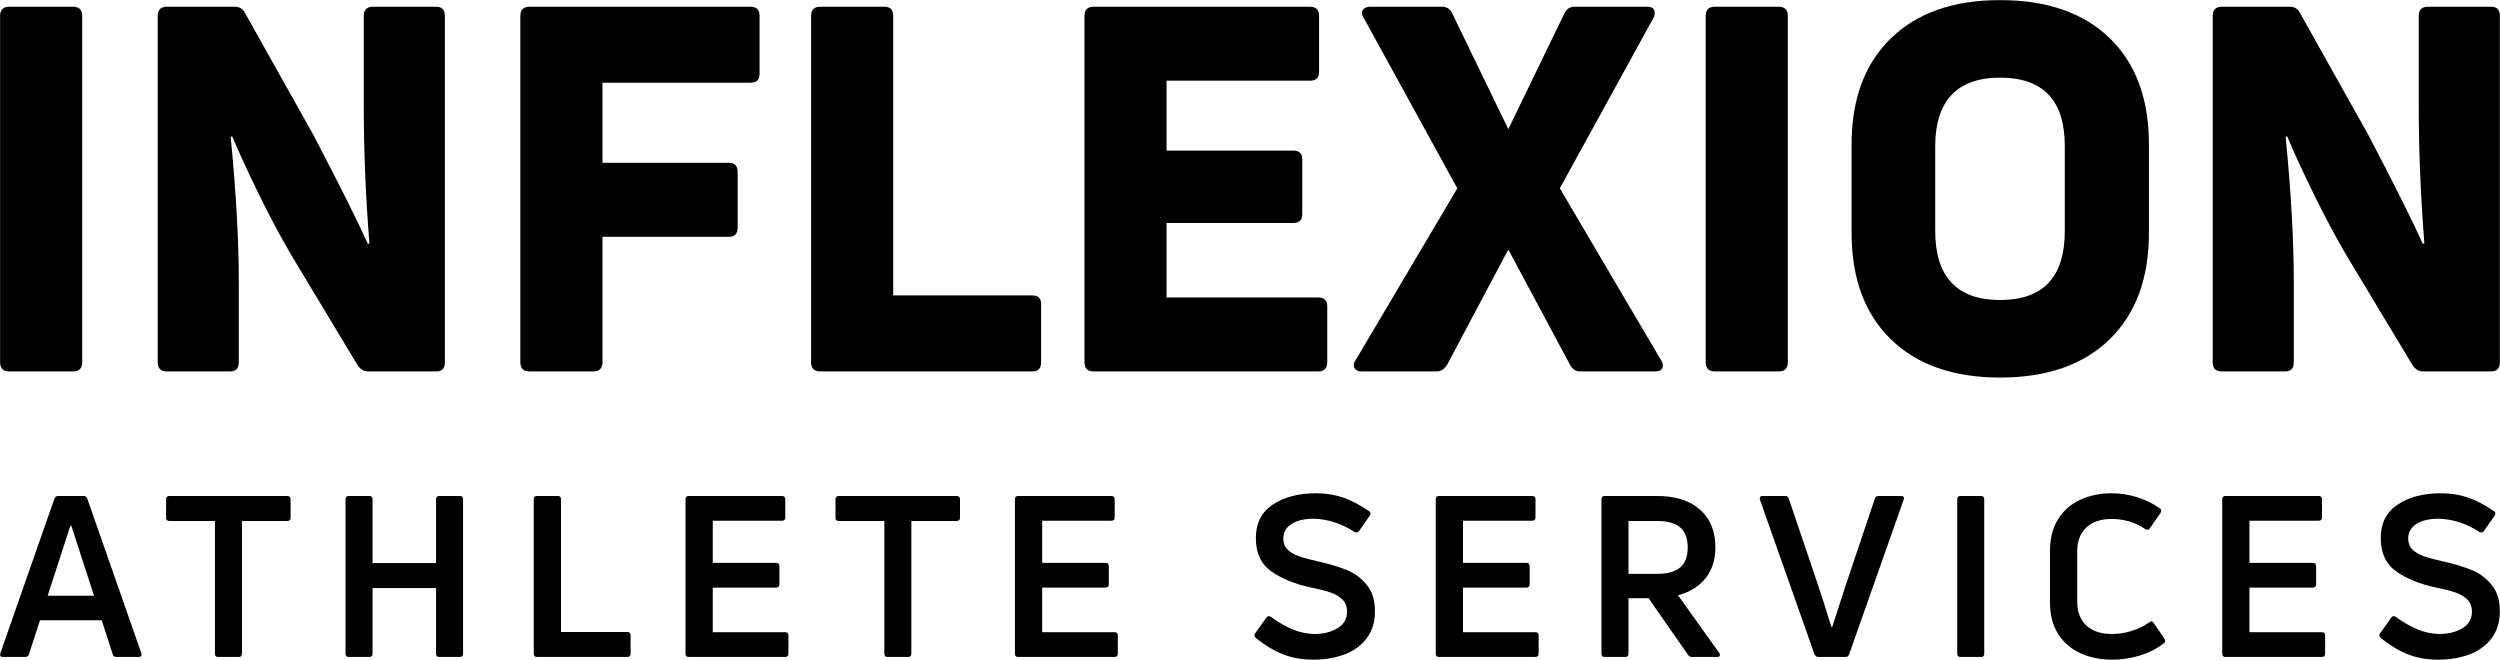 <svg xmlns="http://www.w3.org/2000/svg" xmlns:xlink="http://www.w3.org/1999/xlink" xmlns:serif="http://www.serif.com/" width="100%" height="100%" viewBox="0 0 2328 615" xml:space="preserve" style="fill-rule:evenodd;clip-rule:evenodd;stroke-linejoin:round;stroke-miterlimit:2;">    <g transform="matrix(1,0,0,1,-19502.9,-4899.71)">        <g transform="matrix(4.167,0,0,4.167,18000,3604.69)">            <g transform="matrix(1,0,0,1,379.041,314.337)">                <path d="M0,77.395C0,78.763 -0.684,79.446 -2.052,79.446L-16.299,79.446C-17.667,79.446 -18.351,78.763 -18.351,77.395L-18.351,0C-18.351,-1.368 -17.667,-2.051 -16.299,-2.051L-2.052,-2.051C-0.684,-2.051 0,-1.368 0,0L0,77.395Z" style="fill-rule:nonzero;"></path>            </g>        </g>        <g transform="matrix(4.167,0,0,4.167,18000,3604.69)">            <g transform="matrix(1,0,0,1,397.962,312.286)">                <path d="M0,81.497C-1.368,81.497 -2.052,80.814 -2.052,79.446L-2.052,2.051C-2.052,0.683 -1.368,0 0,0L15.159,0C16.223,0 16.983,0.456 17.439,1.368L32.713,28.609C38.715,40.084 42.781,48.214 44.908,53.002L45.251,52.887C44.413,42.173 43.997,32.029 43.997,22.455L43.997,2.051C43.997,0.683 44.68,0 46.048,0L60.182,0C61.473,0 62.12,0.683 62.12,2.051L62.12,79.446C62.12,80.814 61.473,81.497 60.182,81.497L45.023,81.497C44.034,81.497 43.237,81.041 42.629,80.129L27.811,55.509C25.532,51.634 23.156,47.189 20.687,42.173C18.217,37.158 16.186,32.752 14.59,28.951L14.247,29.065C15.462,41.375 16.071,52.204 16.071,61.549L16.071,79.446C16.071,80.814 15.425,81.497 14.134,81.497L0,81.497Z" style="fill-rule:nonzero;"></path>            </g>        </g>        <g transform="matrix(4.167,0,0,4.167,18000,3604.69)">            <g transform="matrix(1,0,0,1,530.408,378.737)">                <path d="M0,-51.405C0,-50.112 -0.684,-49.468 -2.052,-49.468L-35.107,-49.468L-35.107,-31.573L-6.839,-31.573C-5.548,-31.573 -4.902,-30.888 -4.902,-29.52L-4.902,-17.097C-4.902,-15.729 -5.548,-15.046 -6.839,-15.046L-35.107,-15.046L-35.107,12.995C-35.107,14.363 -35.791,15.046 -37.159,15.046L-51.406,15.046C-52.774,15.046 -53.458,14.363 -53.458,12.995L-53.458,-64.4C-53.458,-65.768 -52.774,-66.451 -51.406,-66.451L-2.052,-66.451C-0.684,-66.451 0,-65.768 0,-64.4L0,-51.405Z" style="fill-rule:nonzero;"></path>            </g>        </g>        <g transform="matrix(4.167,0,0,4.167,18000,3604.69)">            <g transform="matrix(1,0,0,1,543.971,312.286)">                <path d="M0,81.497C-1.368,81.497 -2.052,80.814 -2.052,79.446L-2.052,2.051C-2.052,0.683 -1.368,0 0,0L14.362,0C15.653,0 16.299,0.683 16.299,2.051L16.299,64.514L47.416,64.514C48.708,64.514 49.354,65.16 49.354,66.451L49.354,79.446C49.354,80.814 48.708,81.497 47.416,81.497L0,81.497Z" style="fill-rule:nonzero;"></path>            </g>        </g>        <g transform="matrix(4.167,0,0,4.167,18000,3604.69)">            <g transform="matrix(1,0,0,1,655.217,328.813)">                <path d="M0,48.442C1.368,48.442 2.052,49.088 2.052,50.379L2.052,62.918C2.052,64.286 1.368,64.969 0,64.969L-50.152,64.969C-51.52,64.969 -52.203,64.286 -52.203,62.918L-52.203,-14.477C-52.203,-15.844 -51.52,-16.527 -50.152,-16.527L-1.824,-16.527C-0.456,-16.527 0.228,-15.844 0.228,-14.477L0.228,-1.938C0.228,-0.645 -0.456,0 -1.824,0L-33.853,0L-33.853,15.615L-5.585,15.615C-4.217,15.615 -3.533,16.261 -3.533,17.552L-3.533,29.862C-3.533,31.155 -4.217,31.8 -5.585,31.8L-33.853,31.8L-33.853,48.442L0,48.442Z" style="fill-rule:nonzero;"></path>            </g>        </g>        <g transform="matrix(4.167,0,0,4.167,18000,3604.69)">            <g transform="matrix(1,0,0,1,731.926,314.679)">                <path d="M0,76.71C0.228,77.014 0.342,77.356 0.342,77.735C0.342,78.647 -0.228,79.103 -1.368,79.103L-18.124,79.103C-19.112,79.103 -19.872,78.611 -20.403,77.622L-34.195,51.861L-47.873,77.622C-48.482,78.611 -49.28,79.103 -50.266,79.103L-67.022,79.103C-67.554,79.103 -67.972,78.971 -68.275,78.704C-68.58,78.439 -68.731,78.116 -68.731,77.735C-68.731,77.356 -68.618,77.014 -68.39,76.71L-45.593,38.185L-66.566,-0C-66.794,-0.379 -66.908,-0.722 -66.908,-1.026C-66.908,-1.405 -66.736,-1.727 -66.395,-1.994C-66.052,-2.26 -65.617,-2.393 -65.084,-2.393L-49.013,-2.393C-47.949,-2.393 -47.189,-1.899 -46.733,-0.912L-34.195,24.963L-21.657,-0.912C-21.201,-1.899 -20.442,-2.393 -19.377,-2.393L-3.192,-2.393C-2.052,-2.393 -1.482,-1.937 -1.482,-1.026C-1.482,-0.57 -1.559,-0.227 -1.71,-0L-22.683,38.185L0,76.71Z" style="fill-rule:nonzero;"></path>            </g>        </g>        <g transform="matrix(4.167,0,0,4.167,18000,3604.69)">            <g transform="matrix(1,0,0,1,760.192,314.337)">                <path d="M0,77.395C0,78.763 -0.684,79.446 -2.052,79.446L-16.299,79.446C-17.667,79.446 -18.351,78.763 -18.351,77.395L-18.351,0C-18.351,-1.368 -17.667,-2.051 -16.299,-2.051L-2.052,-2.051C-0.684,-2.051 0,-1.368 0,0L0,77.395Z" style="fill-rule:nonzero;"></path>            </g>        </g>        <g transform="matrix(4.167,0,0,4.167,18000,3604.69)">            <g transform="matrix(1,0,0,1,793.132,343.519)">                <path d="M0,18.918C0,24.01 1.215,27.848 3.647,30.432C6.078,33.015 9.689,34.306 14.475,34.306C24.125,34.306 28.952,29.177 28.952,18.918L28.952,-0.116C28.952,-10.298 24.125,-15.39 14.475,-15.39C9.689,-15.39 6.078,-14.096 3.647,-11.514C1.215,-8.931 0,-5.131 0,-0.116L0,18.918ZM47.758,19.26C47.758,29.445 44.832,37.384 38.982,43.082C33.129,48.783 24.962,51.632 14.475,51.632C4.064,51.632 -4.066,48.783 -9.916,43.082C-15.768,37.384 -18.693,29.445 -18.693,19.26L-18.693,-0.458C-18.693,-10.564 -15.768,-18.467 -9.916,-24.167C-4.066,-29.865 4.064,-32.714 14.475,-32.714C24.962,-32.714 33.129,-29.883 38.982,-24.223C44.832,-18.562 47.758,-10.641 47.758,-0.458L47.758,19.26Z" style="fill-rule:nonzero;"></path>            </g>        </g>        <g transform="matrix(4.167,0,0,4.167,18000,3604.69)">            <g transform="matrix(1,0,0,1,857.189,312.286)">                <path d="M0,81.497C-1.368,81.497 -2.052,80.814 -2.052,79.446L-2.052,2.051C-2.052,0.683 -1.368,0 0,0L15.159,0C16.223,0 16.983,0.456 17.439,1.368L32.713,28.609C38.715,40.084 42.781,48.214 44.908,53.002L45.251,52.887C44.413,42.173 43.997,32.029 43.997,22.455L43.997,2.051C43.997,0.683 44.68,0 46.048,0L60.182,0C61.473,0 62.12,0.683 62.12,2.051L62.12,79.446C62.12,80.814 61.473,81.497 60.182,81.497L45.023,81.497C44.034,81.497 43.237,81.041 42.629,80.129L27.811,55.509C25.532,51.634 23.156,47.189 20.687,42.173C18.217,37.158 16.186,32.752 14.59,28.951L14.247,29.065C15.462,41.375 16.071,52.204 16.071,61.549L16.071,79.446C16.071,80.814 15.425,81.497 14.134,81.497L0,81.497Z" style="fill-rule:nonzero;"></path>            </g>        </g>        <g transform="matrix(4.167,0,0,4.167,18000,3604.69)">            <g transform="matrix(1,0,0,1,376.397,450.95)">                <path d="M0,-22.692L-5.082,-7.044L5.283,-7.044L0.201,-22.692L0,-22.692ZM-15.045,6.642C-15.615,6.642 -15.817,6.358 -15.649,5.787L-3.573,-28.73C-3.406,-29.134 -3.137,-29.334 -2.768,-29.334L2.968,-29.334C3.371,-29.334 3.639,-29.134 3.774,-28.73L15.85,5.787C15.883,5.854 15.9,5.954 15.9,6.089C15.9,6.458 15.682,6.642 15.246,6.642L10.315,6.642C9.845,6.642 9.56,6.44 9.459,6.038L6.994,-1.561L-6.793,-1.561L-9.258,6.038C-9.393,6.44 -9.678,6.642 -10.114,6.642L-15.045,6.642Z" style="fill-rule:nonzero;"></path>            </g>        </g>        <g transform="matrix(4.167,0,0,4.167,18000,3604.69)">            <g transform="matrix(1,0,0,1,424.852,457.592)">                <path d="M0,-35.976C0.503,-35.976 0.755,-35.725 0.755,-35.221L0.755,-31.096C0.755,-30.625 0.503,-30.391 0,-30.391L-10.114,-30.391L-10.114,-0.755C-10.114,-0.251 -10.348,0 -10.819,0L-15.447,0C-15.917,0 -16.152,-0.251 -16.152,-0.755L-16.152,-30.391L-26.316,-30.391C-26.818,-30.391 -27.07,-30.625 -27.07,-31.096L-27.07,-35.221C-27.07,-35.725 -26.818,-35.976 -26.316,-35.976L0,-35.976Z" style="fill-rule:nonzero;"></path>            </g>        </g>        <g transform="matrix(4.167,0,0,4.167,18000,3604.69)">            <g transform="matrix(1,0,0,1,458.111,456.837)">                <path d="M0,-34.466C0,-34.97 0.235,-35.221 0.705,-35.221L5.333,-35.221C5.803,-35.221 6.038,-34.97 6.038,-34.466L6.038,0C6.038,0.504 5.803,0.755 5.333,0.755L0.705,0.755C0.235,0.755 0,0.504 0,0L0,-14.642L-14.189,-14.642L-14.189,0C-14.189,0.504 -14.424,0.755 -14.893,0.755L-19.523,0.755C-19.993,0.755 -20.228,0.504 -20.228,0L-20.228,-34.466C-20.228,-34.97 -19.993,-35.221 -19.523,-35.221L-14.893,-35.221C-14.424,-35.221 -14.189,-34.97 -14.189,-34.466L-14.189,-20.227L0,-20.227L0,-34.466Z" style="fill-rule:nonzero;"></path>            </g>        </g>        <g transform="matrix(4.167,0,0,4.167,18000,3604.69)">            <g transform="matrix(1,0,0,1,480.653,421.616)">                <path d="M0,35.976C-0.47,35.976 -0.705,35.725 -0.705,35.221L-0.705,0.755C-0.705,0.251 -0.47,0 0,0L4.68,0C5.149,0 5.384,0.251 5.384,0.755L5.384,30.391L20.177,30.391C20.68,30.391 20.931,30.625 20.931,31.095L20.931,35.221C20.931,35.725 20.68,35.976 20.177,35.976L0,35.976Z" style="fill-rule:nonzero;"></path>            </g>        </g>        <g transform="matrix(4.167,0,0,4.167,18000,3604.69)">            <g transform="matrix(1,0,0,1,536.1,427.15)">                <path d="M0,24.907C0.504,24.907 0.755,25.142 0.755,25.611L0.755,29.687C0.755,30.19 0.504,30.441 0,30.441L-21.535,30.441C-22.005,30.441 -22.24,30.19 -22.24,29.687L-22.24,-4.78C-22.24,-5.283 -22.005,-5.534 -21.535,-5.534L-0.704,-5.534C-0.201,-5.534 0.051,-5.283 0.051,-4.78L0.051,-0.704C0.051,-0.235 -0.201,0 -0.704,0L-16.151,0L-16.151,9.408L-2.012,9.408C-1.51,9.408 -1.258,9.661 -1.258,10.163L-1.258,14.189C-1.258,14.691 -1.51,14.944 -2.012,14.944L-16.151,14.944L-16.151,24.907L0,24.907Z" style="fill-rule:nonzero;"></path>            </g>        </g>        <g transform="matrix(4.167,0,0,4.167,18000,3604.69)">            <g transform="matrix(1,0,0,1,574.442,457.592)">                <path d="M0,-35.976C0.503,-35.976 0.755,-35.725 0.755,-35.221L0.755,-31.096C0.755,-30.625 0.503,-30.391 0,-30.391L-10.114,-30.391L-10.114,-0.755C-10.114,-0.251 -10.348,0 -10.819,0L-15.447,0C-15.917,0 -16.152,-0.251 -16.152,-0.755L-16.152,-30.391L-26.316,-30.391C-26.818,-30.391 -27.07,-30.625 -27.07,-31.096L-27.07,-35.221C-27.07,-35.725 -26.818,-35.976 -26.316,-35.976L0,-35.976Z" style="fill-rule:nonzero;"></path>            </g>        </g>        <g transform="matrix(4.167,0,0,4.167,18000,3604.69)">            <g transform="matrix(1,0,0,1,609.714,427.15)">                <path d="M0,24.907C0.504,24.907 0.755,25.142 0.755,25.611L0.755,29.687C0.755,30.19 0.504,30.441 0,30.441L-21.535,30.441C-22.005,30.441 -22.24,30.19 -22.24,29.687L-22.24,-4.78C-22.24,-5.283 -22.005,-5.534 -21.535,-5.534L-0.704,-5.534C-0.201,-5.534 0.051,-5.283 0.051,-4.78L0.051,-0.704C0.051,-0.235 -0.201,0 -0.704,0L-16.151,0L-16.151,9.408L-2.012,9.408C-1.51,9.408 -1.258,9.661 -1.258,10.163L-1.258,14.189C-1.258,14.691 -1.51,14.944 -2.012,14.944L-16.151,14.944L-16.151,24.907L0,24.907Z" style="fill-rule:nonzero;"></path>            </g>        </g>        <g transform="matrix(4.167,0,0,4.167,18000,3604.69)">            <g transform="matrix(1,0,0,1,666.067,425.766)">                <path d="M0,27.675C-1.241,29.301 -2.902,30.501 -4.981,31.272C-7.061,32.043 -9.376,32.429 -11.925,32.429C-14.374,32.429 -16.596,32.043 -18.592,31.272C-20.588,30.501 -22.642,29.277 -24.755,27.599C-24.957,27.397 -25.057,27.197 -25.057,26.995C-25.057,26.827 -25.007,26.677 -24.906,26.542L-22.391,23.019C-22.257,22.819 -22.073,22.717 -21.837,22.717C-21.67,22.717 -21.519,22.768 -21.384,22.868C-19.674,24.11 -18.038,25.051 -16.478,25.687C-14.919,26.324 -13.317,26.66 -11.673,26.693C-9.661,26.693 -7.942,26.266 -6.515,25.411C-5.091,24.554 -4.378,23.321 -4.378,21.711C-4.378,20.571 -4.729,19.658 -5.434,18.969C-6.138,18.281 -7.044,17.754 -8.151,17.385C-9.258,17.016 -10.718,16.646 -12.529,16.277C-16.018,15.541 -18.927,14.357 -21.259,12.731C-23.59,11.103 -24.755,8.613 -24.755,5.258C-24.755,1.937 -23.489,-0.562 -20.957,-2.239C-18.424,-3.916 -15.212,-4.754 -11.321,-4.754C-9.174,-4.754 -7.178,-4.445 -5.333,-3.825C-3.489,-3.203 -1.543,-2.188 0.504,-0.78C0.737,-0.646 0.856,-0.46 0.856,-0.226C0.856,-0.093 0.806,0.058 0.705,0.227L-1.71,3.699C-1.879,3.899 -2.062,4.001 -2.264,4.001C-2.399,4.001 -2.566,3.95 -2.767,3.85C-5.619,2.004 -8.622,1.031 -11.774,0.931C-13.921,0.931 -15.598,1.326 -16.806,2.113C-18.013,2.903 -18.617,3.983 -18.617,5.36C-18.617,6.365 -18.307,7.178 -17.686,7.798C-17.066,8.42 -16.245,8.915 -15.221,9.283C-14.198,9.654 -12.78,10.037 -10.969,10.441C-8.42,11.012 -6.256,11.658 -4.478,12.378C-2.701,13.1 -1.199,14.206 0.025,15.699C1.249,17.192 1.862,19.163 1.862,21.611C1.862,24.027 1.241,26.047 0,27.675" style="fill-rule:nonzero;"></path>            </g>        </g>        <g transform="matrix(4.167,0,0,4.167,18000,3604.69)">            <g transform="matrix(1,0,0,1,703.754,427.15)">                <path d="M0,24.907C0.504,24.907 0.755,25.142 0.755,25.611L0.755,29.687C0.755,30.19 0.504,30.441 0,30.441L-21.535,30.441C-22.005,30.441 -22.24,30.19 -22.24,29.687L-22.24,-4.78C-22.24,-5.283 -22.005,-5.534 -21.535,-5.534L-0.704,-5.534C-0.201,-5.534 0.051,-5.283 0.051,-4.78L0.051,-0.704C0.051,-0.235 -0.201,0 -0.704,0L-16.151,0L-16.151,9.408L-2.012,9.408C-1.51,9.408 -1.258,9.661 -1.258,10.163L-1.258,14.189C-1.258,14.691 -1.51,14.944 -2.012,14.944L-16.151,14.944L-16.151,24.907L0,24.907Z" style="fill-rule:nonzero;"></path>            </g>        </g>        <g transform="matrix(4.167,0,0,4.167,18000,3604.69)">            <g transform="matrix(1,0,0,1,724.585,452.006)">                <path d="M0,-24.805L0,-12.982L6.34,-12.982C8.688,-12.982 10.424,-13.46 11.548,-14.415C12.672,-15.371 13.234,-16.855 13.234,-18.869C13.234,-20.915 12.672,-22.415 11.548,-23.372C10.424,-24.328 8.688,-24.805 6.34,-24.805L0,-24.805ZM14.139,5.585C13.769,5.585 13.485,5.418 13.284,5.082L4.479,-7.547L0,-7.547L0,4.831C0,5.334 -0.235,5.585 -0.704,5.585L-5.333,5.585C-5.803,5.585 -6.038,5.334 -6.038,4.831L-6.038,-29.635C-6.038,-30.139 -5.803,-30.39 -5.333,-30.39L6.34,-30.39C10.466,-30.39 13.678,-29.375 15.975,-27.348C18.273,-25.316 19.423,-22.508 19.423,-18.92C19.423,-16.168 18.693,-13.869 17.234,-12.025C15.774,-10.181 13.719,-8.906 11.07,-8.202L20.278,4.68C20.379,4.814 20.429,4.965 20.429,5.133C20.429,5.434 20.228,5.585 19.825,5.585L14.139,5.585Z" style="fill-rule:nonzero;"></path>            </g>        </g>        <g transform="matrix(4.167,0,0,4.167,18000,3604.69)">            <g transform="matrix(1,0,0,1,767.002,421.616)">                <path d="M0,35.976C-0.369,35.976 -0.654,35.774 -0.855,35.372L-13.032,0.855C-13.065,0.788 -13.082,0.688 -13.082,0.553C-13.082,0.184 -12.865,0 -12.428,0L-7.397,0C-6.961,0 -6.692,0.2 -6.591,0.604L0,20.075C0.604,21.854 1.577,24.906 2.918,29.234L3.12,29.234C3.724,27.423 4.31,25.611 4.88,23.8L6.088,20.075L12.63,0.604C12.73,0.2 13.015,0 13.485,0L18.517,0C18.784,0 18.97,0.075 19.07,0.226C19.171,0.377 19.171,0.586 19.07,0.855L6.894,35.372C6.759,35.774 6.491,35.976 6.088,35.976L0,35.976Z" style="fill-rule:nonzero;"></path>            </g>        </g>        <g transform="matrix(4.167,0,0,4.167,18000,3604.69)">            <g transform="matrix(1,0,0,1,804.085,422.371)">                <path d="M0,34.466C0,34.97 -0.235,35.221 -0.704,35.221L-5.333,35.221C-5.803,35.221 -6.038,34.97 -6.038,34.466L-6.038,0C-6.038,-0.504 -5.803,-0.755 -5.333,-0.755L-0.704,-0.755C-0.235,-0.755 0,-0.504 0,0L0,34.466Z" style="fill-rule:nonzero;"></path>            </g>        </g>        <g transform="matrix(4.167,0,0,4.167,18000,3604.69)">            <g transform="matrix(1,0,0,1,838.904,421.943)">                <path d="M0,35.321C-2.012,35.941 -4.093,36.252 -6.239,36.252C-8.823,36.252 -11.162,35.781 -13.258,34.843C-15.355,33.904 -17.024,32.478 -18.265,30.567C-19.506,28.654 -20.127,26.273 -20.127,23.421L-20.127,11.949C-20.127,9.099 -19.506,6.709 -18.265,4.78C-17.024,2.85 -15.363,1.417 -13.284,0.477C-11.204,-0.462 -8.89,-0.931 -6.34,-0.931C-4.428,-0.931 -2.533,-0.638 -0.654,-0.051C1.224,0.537 2.918,1.366 4.428,2.439C4.63,2.574 4.73,2.759 4.73,2.994C4.73,3.126 4.68,3.277 4.579,3.447L2.214,6.867C2.08,7.102 1.895,7.22 1.66,7.22C1.526,7.22 1.359,7.169 1.158,7.069C0.05,6.296 -1.149,5.727 -2.441,5.358C-3.732,4.989 -5.031,4.805 -6.34,4.805C-8.755,4.805 -10.642,5.442 -12.001,6.717C-13.359,7.991 -14.039,9.752 -14.039,12L-14.039,23.27C-14.039,25.553 -13.359,27.33 -12.001,28.605C-10.642,29.879 -8.739,30.516 -6.29,30.516C-4.814,30.516 -3.346,30.29 -1.887,29.838C-0.427,29.385 0.888,28.739 2.063,27.899C2.264,27.766 2.415,27.699 2.516,27.699C2.717,27.699 2.901,27.833 3.069,28.101L5.434,31.522C5.568,31.791 5.635,31.958 5.635,32.025C5.635,32.227 5.535,32.411 5.333,32.578C3.79,33.786 2.012,34.701 0,35.321" style="fill-rule:nonzero;"></path>            </g>        </g>        <g transform="matrix(4.167,0,0,4.167,18000,3604.69)">            <g transform="matrix(1,0,0,1,879.509,427.15)">                <path d="M0,24.907C0.504,24.907 0.755,25.142 0.755,25.611L0.755,29.687C0.755,30.19 0.504,30.441 0,30.441L-21.535,30.441C-22.005,30.441 -22.24,30.19 -22.24,29.687L-22.24,-4.78C-22.24,-5.283 -22.005,-5.534 -21.535,-5.534L-0.704,-5.534C-0.201,-5.534 0.051,-5.283 0.051,-4.78L0.051,-0.704C0.051,-0.235 -0.201,0 -0.704,0L-16.151,0L-16.151,9.408L-2.012,9.408C-1.509,9.408 -1.258,9.661 -1.258,10.163L-1.258,14.189C-1.258,14.691 -1.509,14.944 -2.012,14.944L-16.151,14.944L-16.151,24.907L0,24.907Z" style="fill-rule:nonzero;"></path>            </g>        </g>        <g transform="matrix(4.167,0,0,4.167,18000,3604.69)">            <g transform="matrix(1,0,0,1,917.447,425.766)">                <path d="M0,27.675C-1.241,29.301 -2.902,30.501 -4.981,31.272C-7.061,32.043 -9.376,32.429 -11.925,32.429C-14.374,32.429 -16.596,32.043 -18.592,31.272C-20.588,30.501 -22.642,29.277 -24.755,27.599C-24.957,27.397 -25.057,27.197 -25.057,26.995C-25.057,26.827 -25.007,26.677 -24.906,26.542L-22.391,23.019C-22.257,22.819 -22.073,22.717 -21.837,22.717C-21.67,22.717 -21.519,22.768 -21.384,22.868C-19.674,24.11 -18.038,25.051 -16.478,25.687C-14.919,26.324 -13.317,26.66 -11.673,26.693C-9.661,26.693 -7.942,26.266 -6.516,25.411C-5.091,24.554 -4.378,23.321 -4.378,21.711C-4.378,20.571 -4.73,19.658 -5.434,18.969C-6.138,18.281 -7.044,17.754 -8.151,17.385C-9.258,17.016 -10.718,16.646 -12.529,16.277C-16.018,15.541 -18.927,14.357 -21.259,12.731C-23.59,11.103 -24.755,8.613 -24.755,5.258C-24.755,1.937 -23.489,-0.562 -20.957,-2.239C-18.424,-3.916 -15.213,-4.754 -11.321,-4.754C-9.174,-4.754 -7.178,-4.445 -5.333,-3.825C-3.489,-3.203 -1.543,-2.188 0.504,-0.78C0.737,-0.646 0.856,-0.46 0.856,-0.226C0.856,-0.093 0.806,0.058 0.705,0.227L-1.711,3.699C-1.879,3.899 -2.062,4.001 -2.264,4.001C-2.399,4.001 -2.566,3.95 -2.767,3.85C-5.619,2.004 -8.622,1.031 -11.774,0.931C-13.921,0.931 -15.598,1.326 -16.806,2.113C-18.013,2.903 -18.617,3.983 -18.617,5.36C-18.617,6.365 -18.307,7.178 -17.686,7.798C-17.066,8.42 -16.245,8.915 -15.221,9.283C-14.198,9.654 -12.78,10.037 -10.969,10.441C-8.42,11.012 -6.256,11.658 -4.478,12.378C-2.701,13.1 -1.199,14.206 0.025,15.699C1.249,17.192 1.862,19.163 1.862,21.611C1.862,24.027 1.241,26.047 0,27.675" style="fill-rule:nonzero;"></path>            </g>        </g>    </g></svg>